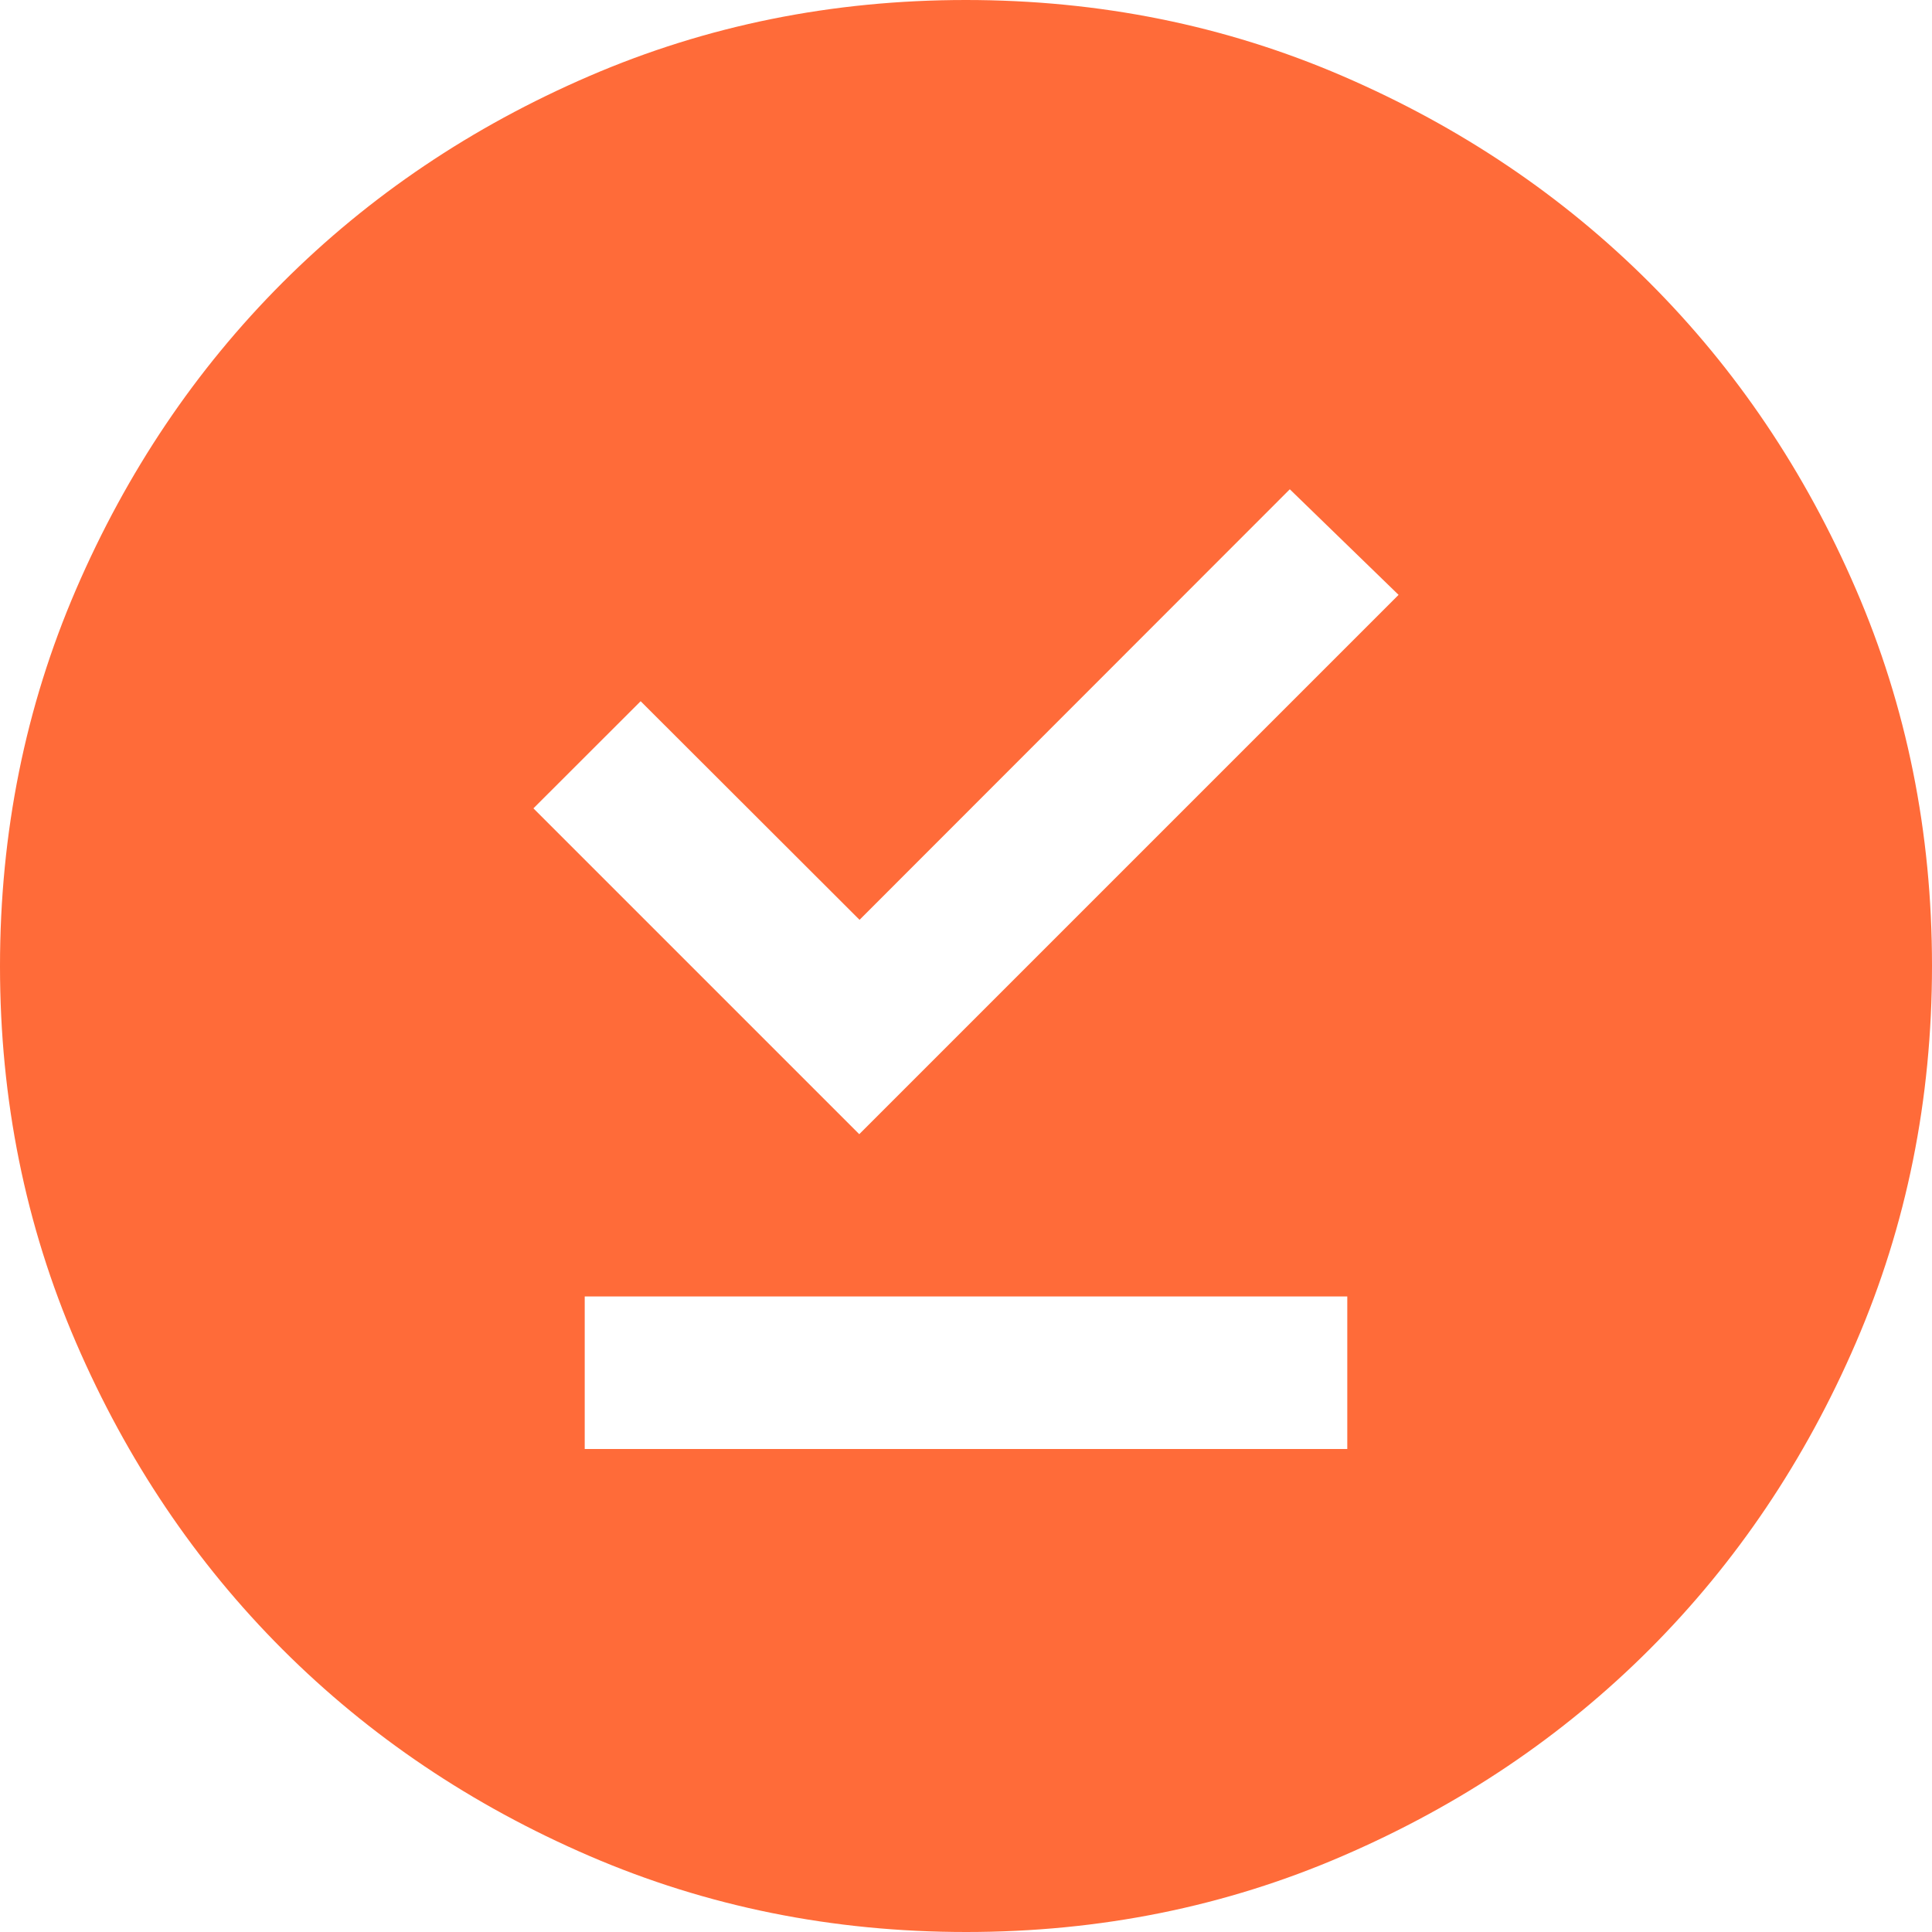 <svg width="20" height="20" viewBox="0 0 20 20" fill="none" xmlns="http://www.w3.org/2000/svg">
<path d="M6.053 15H13.947V13.421H6.053V15ZM8.895 11.741L14.478 6.158L13.352 5.065L8.898 9.522L6.632 7.259L5.522 8.368L8.895 11.741ZM10.002 20C8.619 20 7.319 19.738 6.102 19.213C4.885 18.688 3.826 17.975 2.926 17.076C2.026 16.176 1.313 15.117 0.788 13.901C0.263 12.685 0 11.385 0 10.002C0 8.619 0.262 7.319 0.787 6.102C1.312 4.885 2.025 3.826 2.924 2.926C3.824 2.026 4.882 1.313 6.099 0.788C7.315 0.263 8.615 0 9.998 0C11.381 0 12.681 0.262 13.898 0.787C15.115 1.312 16.174 2.025 17.074 2.924C17.974 3.824 18.687 4.882 19.212 6.099C19.738 7.315 20 8.615 20 9.998C20 11.381 19.738 12.681 19.213 13.898C18.688 15.115 17.975 16.174 17.076 17.074C16.176 17.974 15.117 18.687 13.901 19.212C12.685 19.738 11.385 20 10.002 20Z" fill="#FF6B39"/>
</svg>
